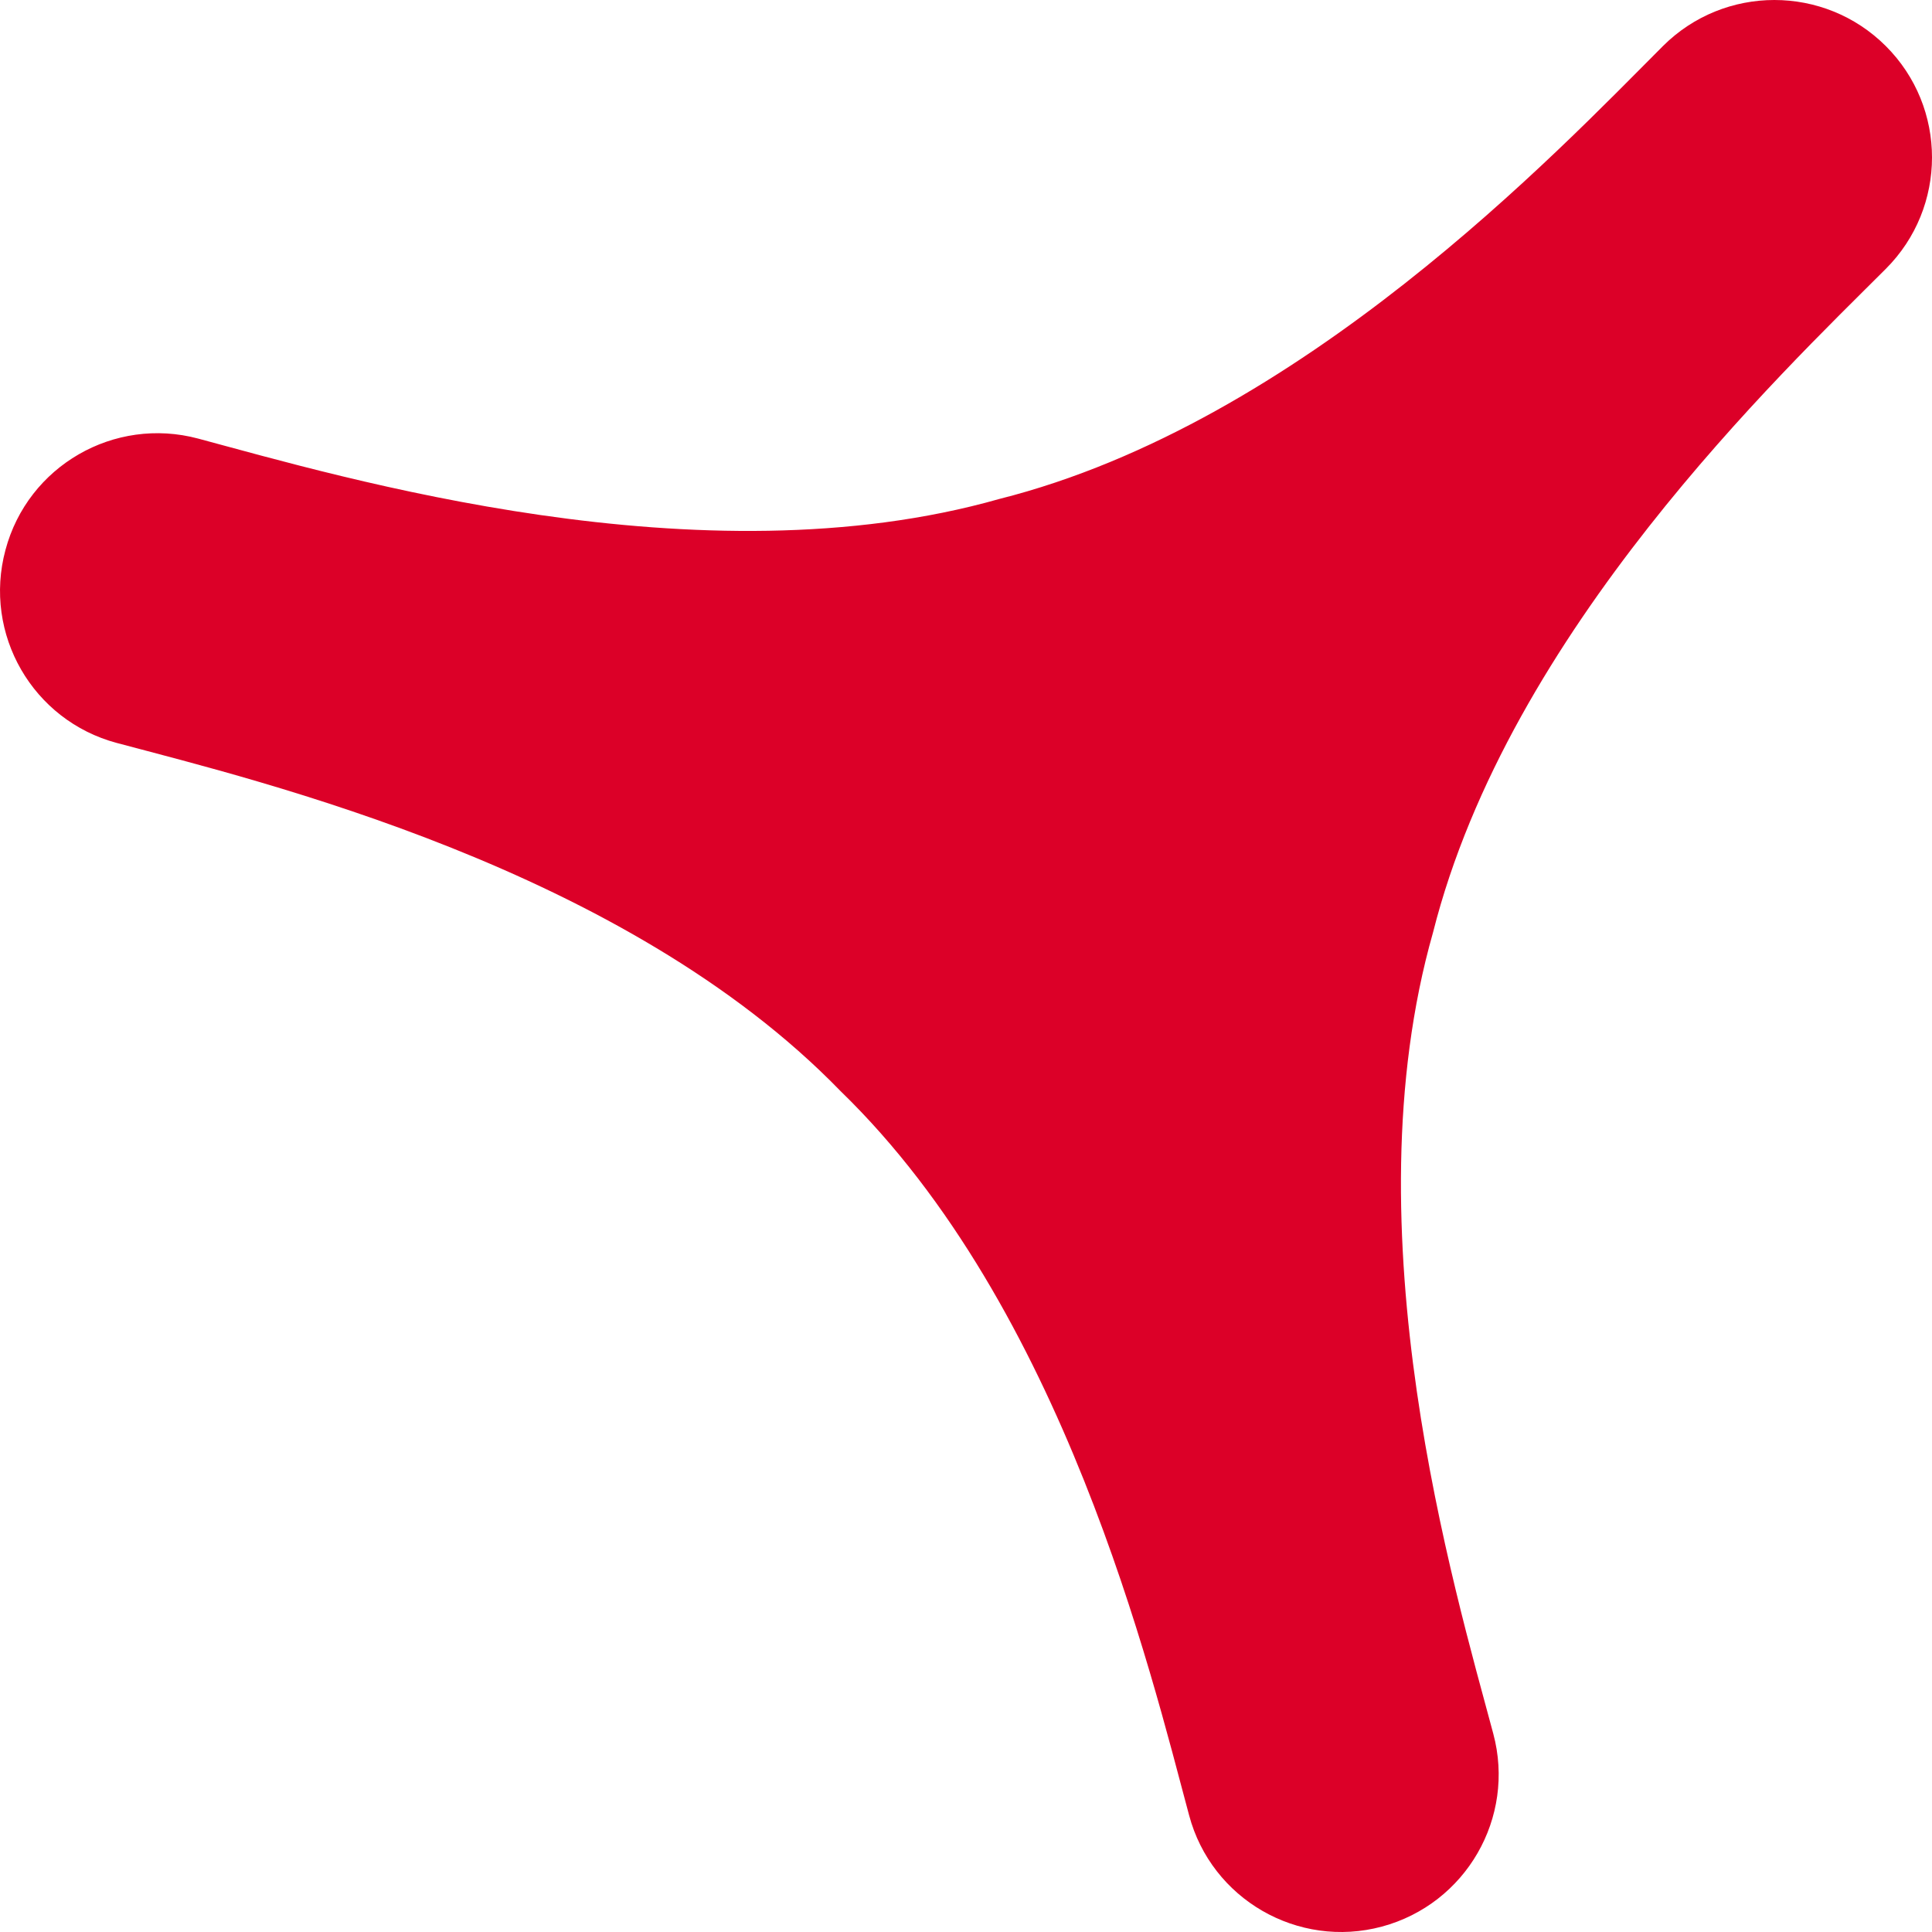 <svg width="48" height="48" viewBox="0 0 48 48" fill="none" xmlns="http://www.w3.org/2000/svg">
<g id="Logomark">
<path id="Vector" d="M46.851 1.143C45.323 -0.381 42.845 -0.381 41.317 1.143C38.706 3.756 32.319 10.51 24.83 12.396C17.402 14.507 8.494 11.853 4.925 10.897C2.837 10.338 0.692 11.576 0.136 13.663C-0.427 15.753 0.813 17.9 2.9 18.458C6.469 19.411 15.511 21.569 20.885 27.11C26.426 32.484 28.584 41.531 29.543 45.1C30.098 47.185 32.247 48.425 34.332 47.866C36.42 47.304 37.66 45.159 37.1 43.073C36.145 39.501 33.488 30.594 35.603 23.167C37.491 15.683 44.243 9.29 46.851 6.681C48.383 5.151 48.383 2.671 46.851 1.143Z" fill="#DC0028"/>
</g>
</svg>
